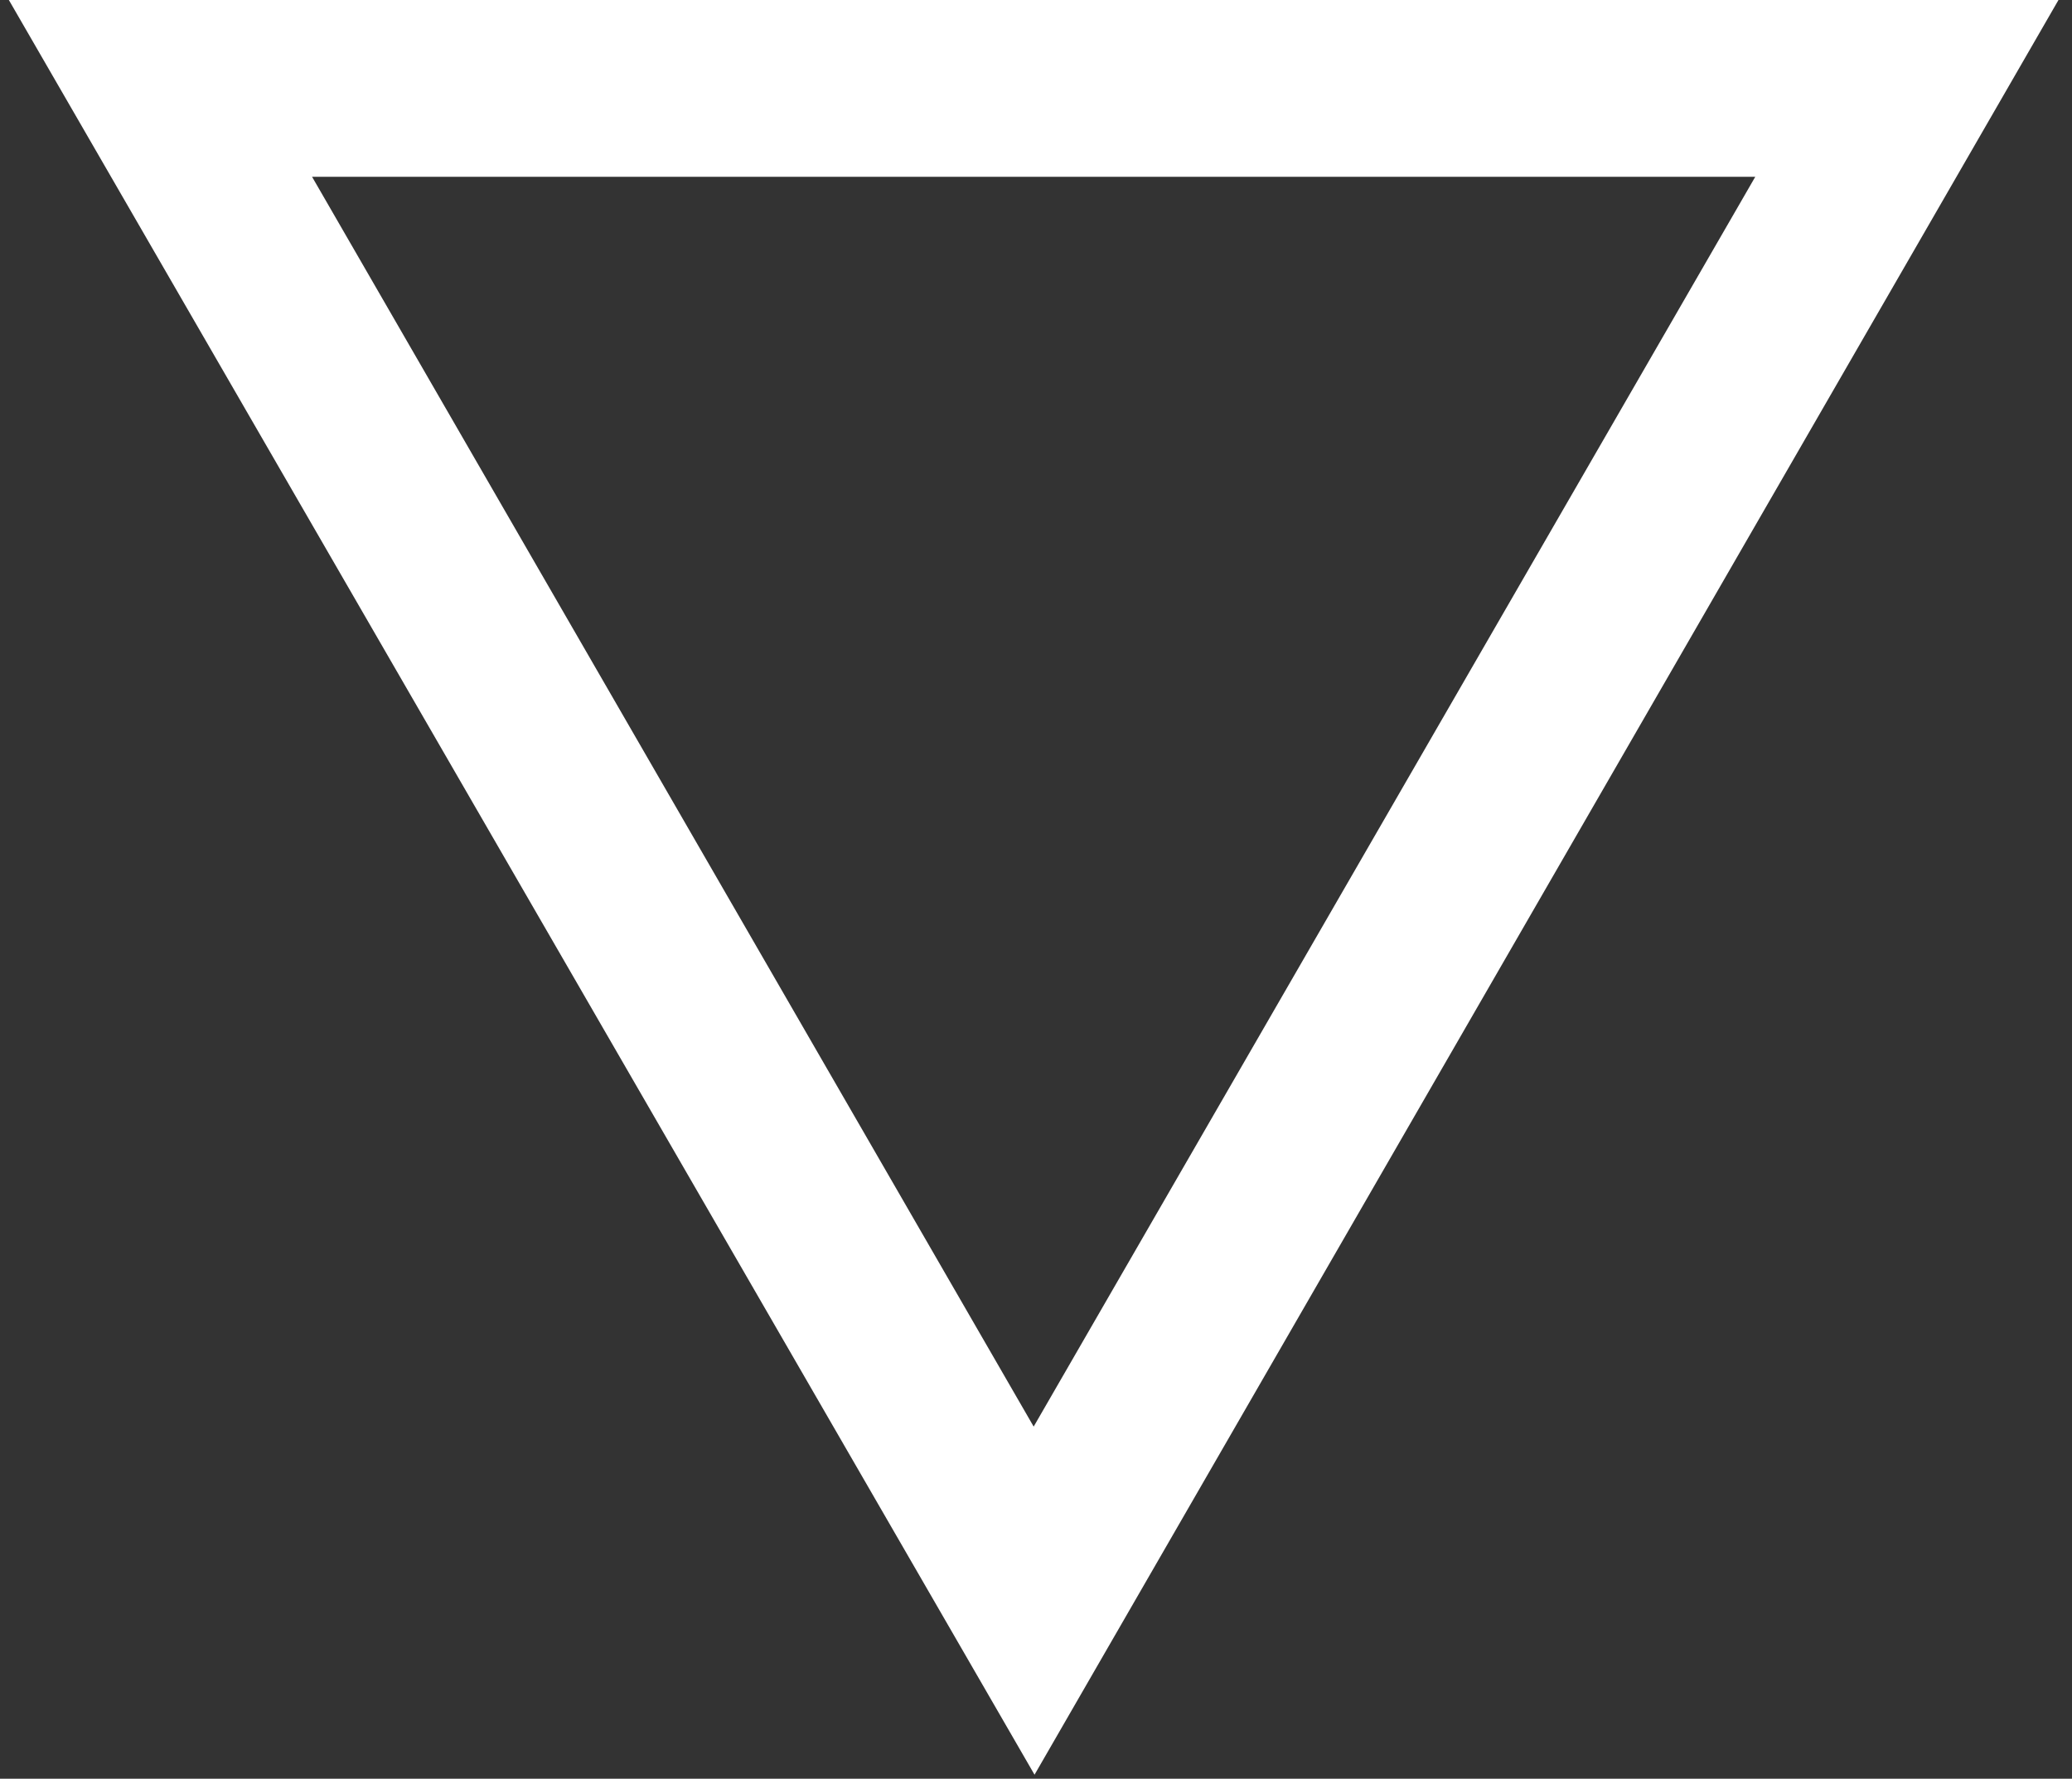 <?xml version="1.0" encoding="UTF-8"?> <svg xmlns="http://www.w3.org/2000/svg" width="127" height="109" viewBox="0 0 127 109" fill="none"><rect x="0" y="0" width="127" height="109" fill="#333333" stroke="none"/> <path d="M63.304 87.513L107.587 10.833L19.127 10.833L63.41 87.513M63.41 108.754L0.543 3.15659e-06L126.171 1.41394e-05L63.41 108.754Z" fill="white"></path> </svg> 